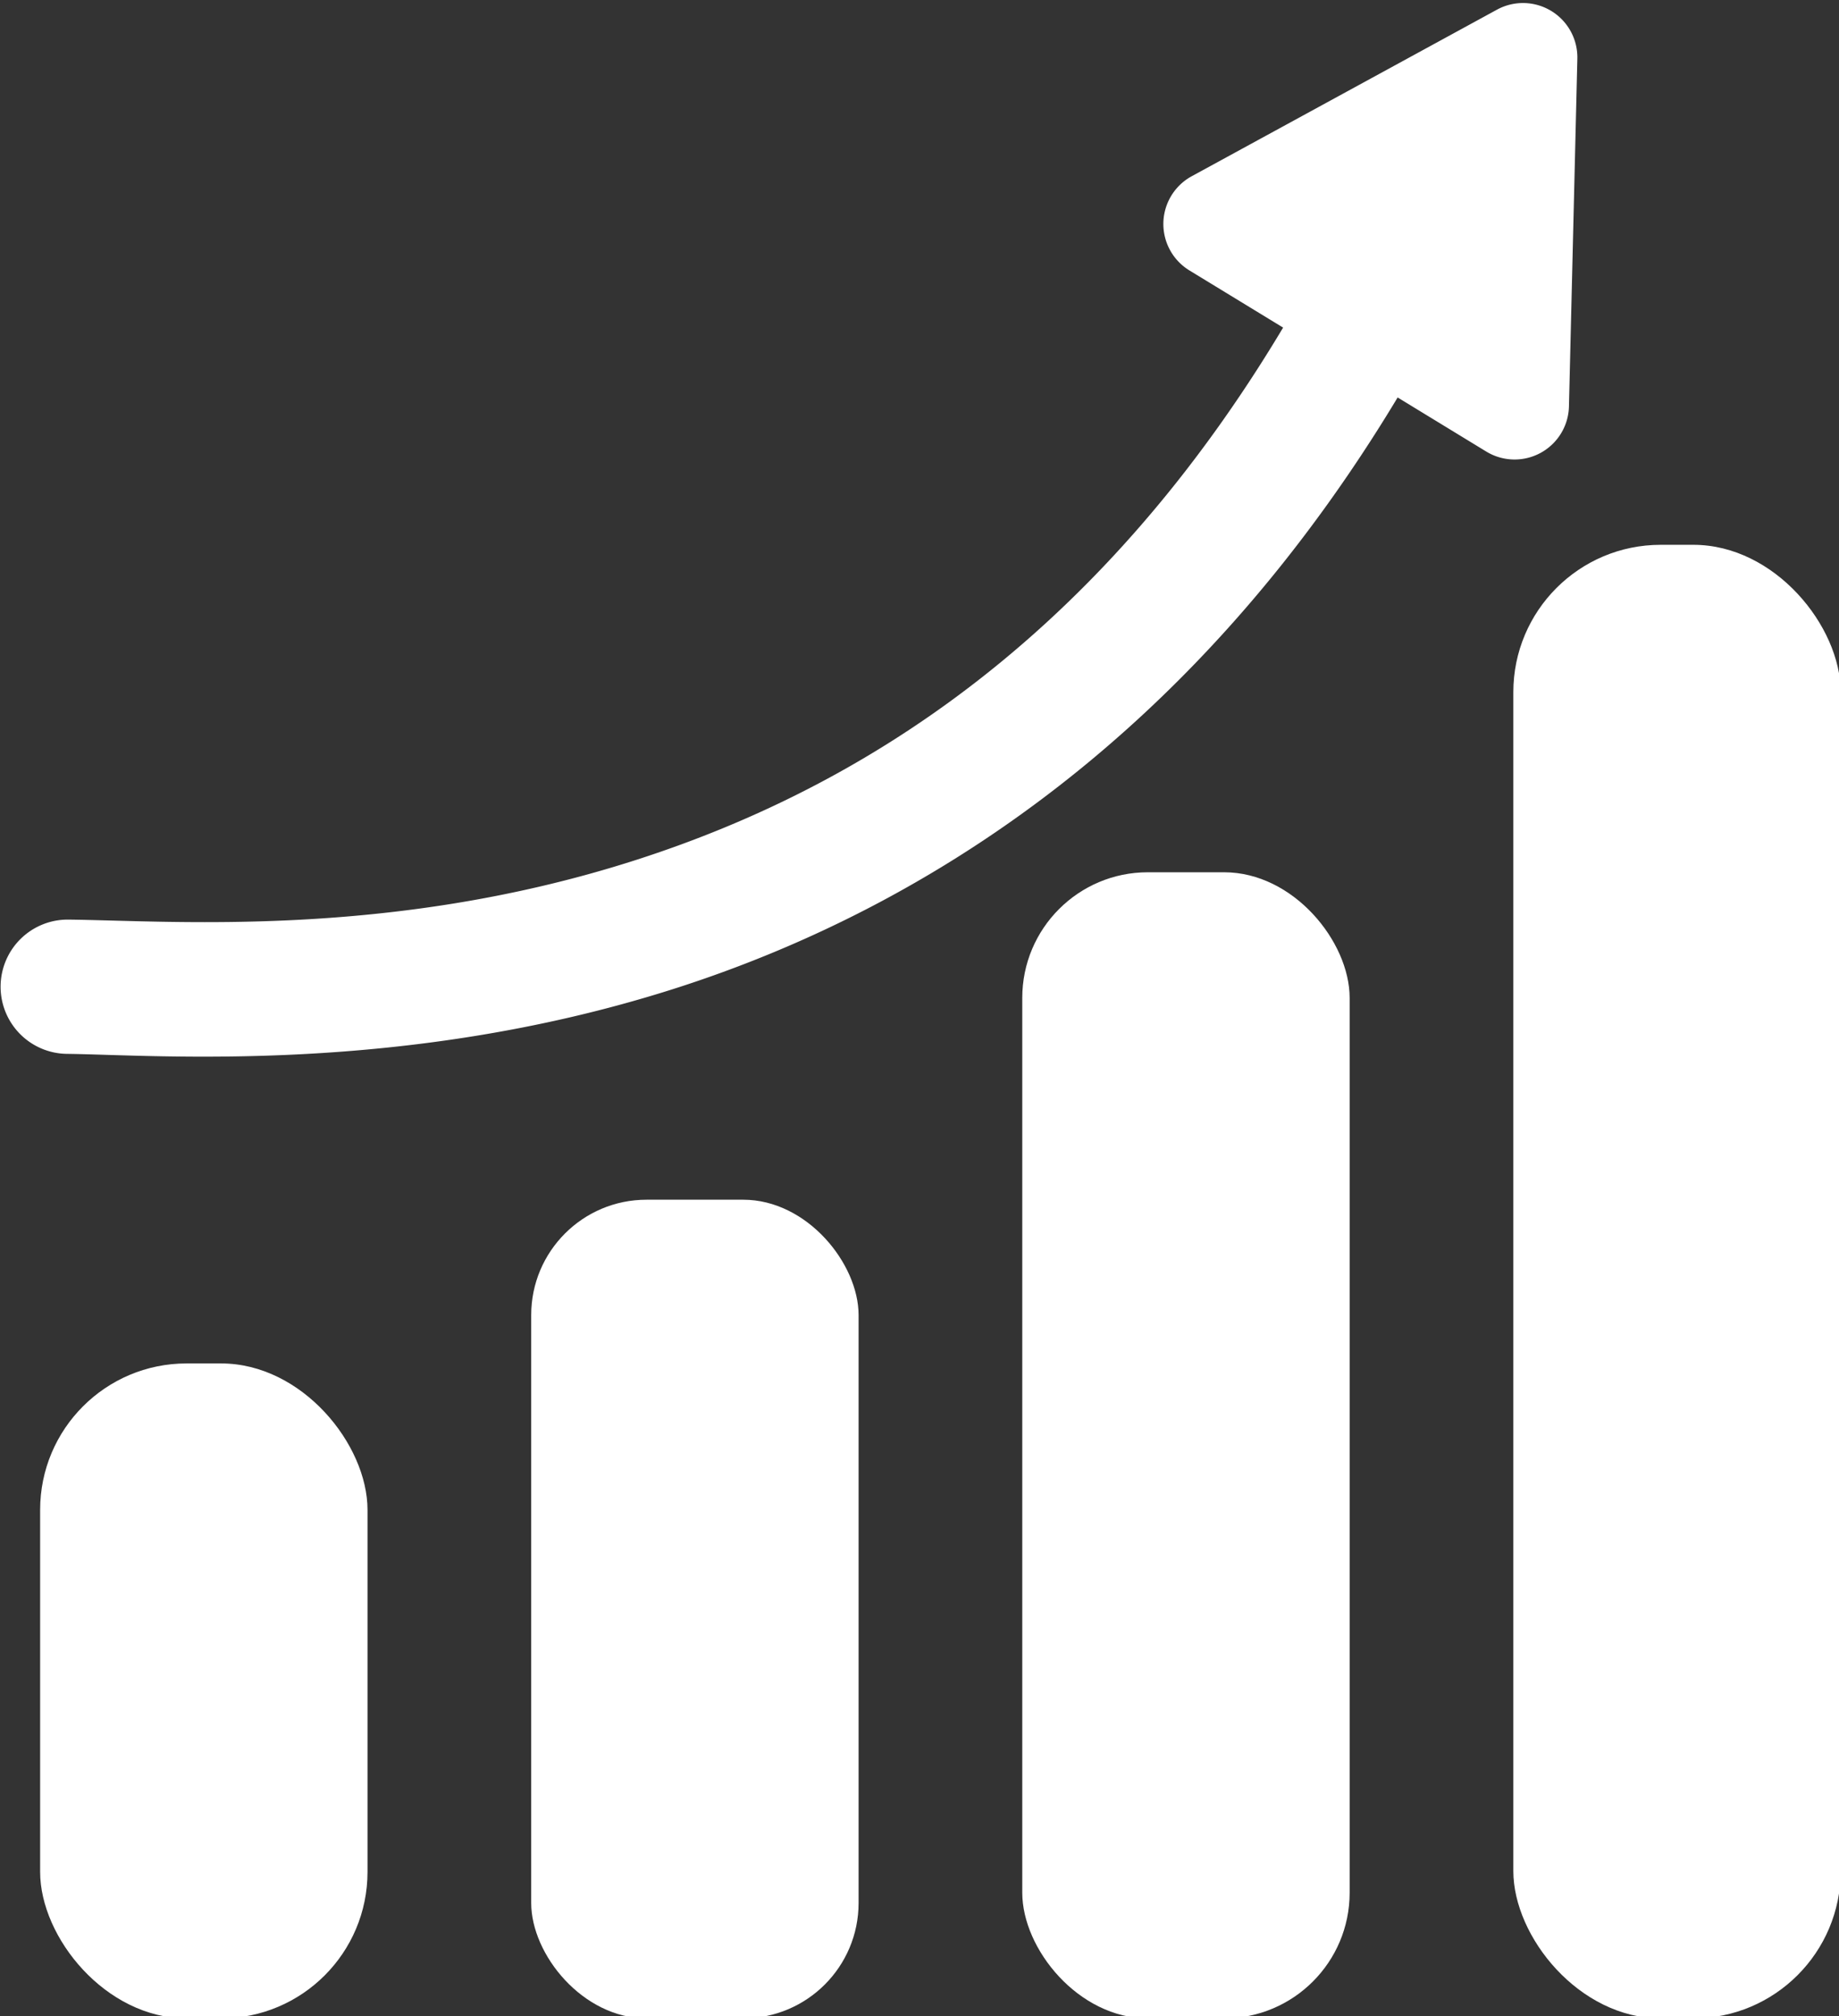 <?xml version="1.0" encoding="UTF-8" standalone="no"?>
<!-- Created with Inkscape (http://www.inkscape.org/) -->

<svg
   width="91.226mm"
   height="100mm"
   viewBox="0 0 91.226 100"
   version="1.1"
   id="svg5"
   sodipodi:docname="ventajas.svg"
   inkscape:version="1.1.2 (0a00cf5339, 2022-02-04)"
   xmlns:inkscape="http://www.inkscape.org/namespaces/inkscape"
   xmlns:sodipodi="http://sodipodi.sourceforge.net/DTD/sodipodi-0.dtd"
   xmlns="http://www.w3.org/2000/svg"
   xmlns:svg="http://www.w3.org/2000/svg">
  <rect x="0" y="0" width="91.226" height="100" fill="#333333" stroke="none"/>
  <sodipodi:namedview
     id="namedview7"
     pagecolor="#ffffff"
     bordercolor="#000000"
     borderopacity="0.25"
     inkscape:pageshadow="2"
     inkscape:pageopacity="0.0"
     inkscape:pagecheckerboard="0"
     inkscape:document-units="mm"
     showgrid="false"
     inkscape:zoom="0.33512179"
     inkscape:cx="-25.363913"
     inkscape:cy="134.27954"
     inkscape:window-width="1440"
     inkscape:window-height="863"
     inkscape:window-x="1366"
     inkscape:window-y="0"
     inkscape:window-maximized="1"
     inkscape:current-layer="svg5" />
  <defs
     id="defs2">
    <inkscape:path-effect
       effect="fillet_chamfer"
       id="path-effect2068"
       is_visible="true"
       lpeversion="1"
       satellites_param="F,0,0,1,0,21.696,0,1 @ F,0,0,1,0,21.696,0,1 @ F,0,0,1,0,21.696,0,1 @ F,0,0,1,0,21.696,0,1 @ F,0,0,1,0,21.696,0,1 @ F,0,0,1,0,21.696,0,1"
       unit="px"
       method="auto"
       mode="F"
       radius="82"
       chamfer_steps="1"
       flexible="false"
       use_knot_distance="true"
       apply_no_radius="true"
       apply_with_radius="true"
       only_selected="false"
       hide_knots="false" />
  </defs>
  <g
     id="g5068"
     transform="matrix(0.812,0,0,0.812,-46.729,-62.3)"
     style="fill:#ffffff">
    <rect
       style="fill:#ffffff;stroke-width:3.981"
       id="rect868"
       width="20"
       height="90"
       x="150"
       y="110"
       ry="9" />
    <rect
       style="fill:#ffffff;stroke-width:3.511"
       id="rect1391"
       width="20"
       height="70"
       x="120"
       y="130"
       ry="7.672" />
    <rect
       style="fill:#ffffff;stroke-width:2.967"
       id="rect1473"
       width="20"
       height="50"
       x="90"
       y="150"
       ry="7.046" />
    <rect
       style="fill:#ffffff;stroke-width:2.654"
       id="rect1475"
       width="20"
       height="40"
       x="60"
       y="160"
       ry="8.943" />
    <path
       sodipodi:type="star"
       style="fill:#ffffff;stroke-width:18.898"
       id="path1856"
       inkscape:flatsided="false"
       sodipodi:sides="3"
       sodipodi:cx="157.36082"
       sodipodi:cy="216.00153"
       sodipodi:r1="71.293213"
       sodipodi:r2="35.646606"
       sodipodi:arg1="0.41428426"
       sodipodi:arg2="1.4614818"
       inkscape:rounded="0"
       inkscape:randomized="0"
       d="m 201.057,247.066 -18.241,2.002 -61.373,6.736 a 12.526,12.526 53.737 0 1 -12.833,-17.494 l 7.387,-16.798 24.853,-56.519 a 12.526,12.526 173.737 0 1 21.566,-2.367 l 10.854,14.796 36.52,49.783 a 12.526,12.526 113.737 0 1 -8.733,19.86 z"
       transform="matrix(0.21,0.162,-0.162,0.21,146.149,19.849)"
       inkscape:transform-center-x="3.4304262"
       inkscape:transform-center-y="4.2136102"
       inkscape:path-effect="#path-effect2068" />
    <path
       style="color:#000000;fill:#ffffff;stroke-linecap:round;-inkscape-stroke:none"
       d="m 141.561,88.854 a 4.1,4.1 0 0 0 -2.391,2.033 c -12.03,23.509 -28.226,33.749 -43.041,38.449 -14.815,4.701 -27.957,3.628 -34.398,3.555 a 4.1,4.1 0 0 0 -4.146,4.055 4.1,4.1 0 0 0 4.055,4.146 c 5.533,0.063 20.461,1.299 36.971,-3.939 16.51,-5.238 34.893,-17.186 47.861,-42.529 a 4.1,4.1 0 0 0 -1.783,-5.518 4.1,4.1 0 0 0 -3.127,-0.252 z"
       id="path2270" />
  </g>
</svg>
